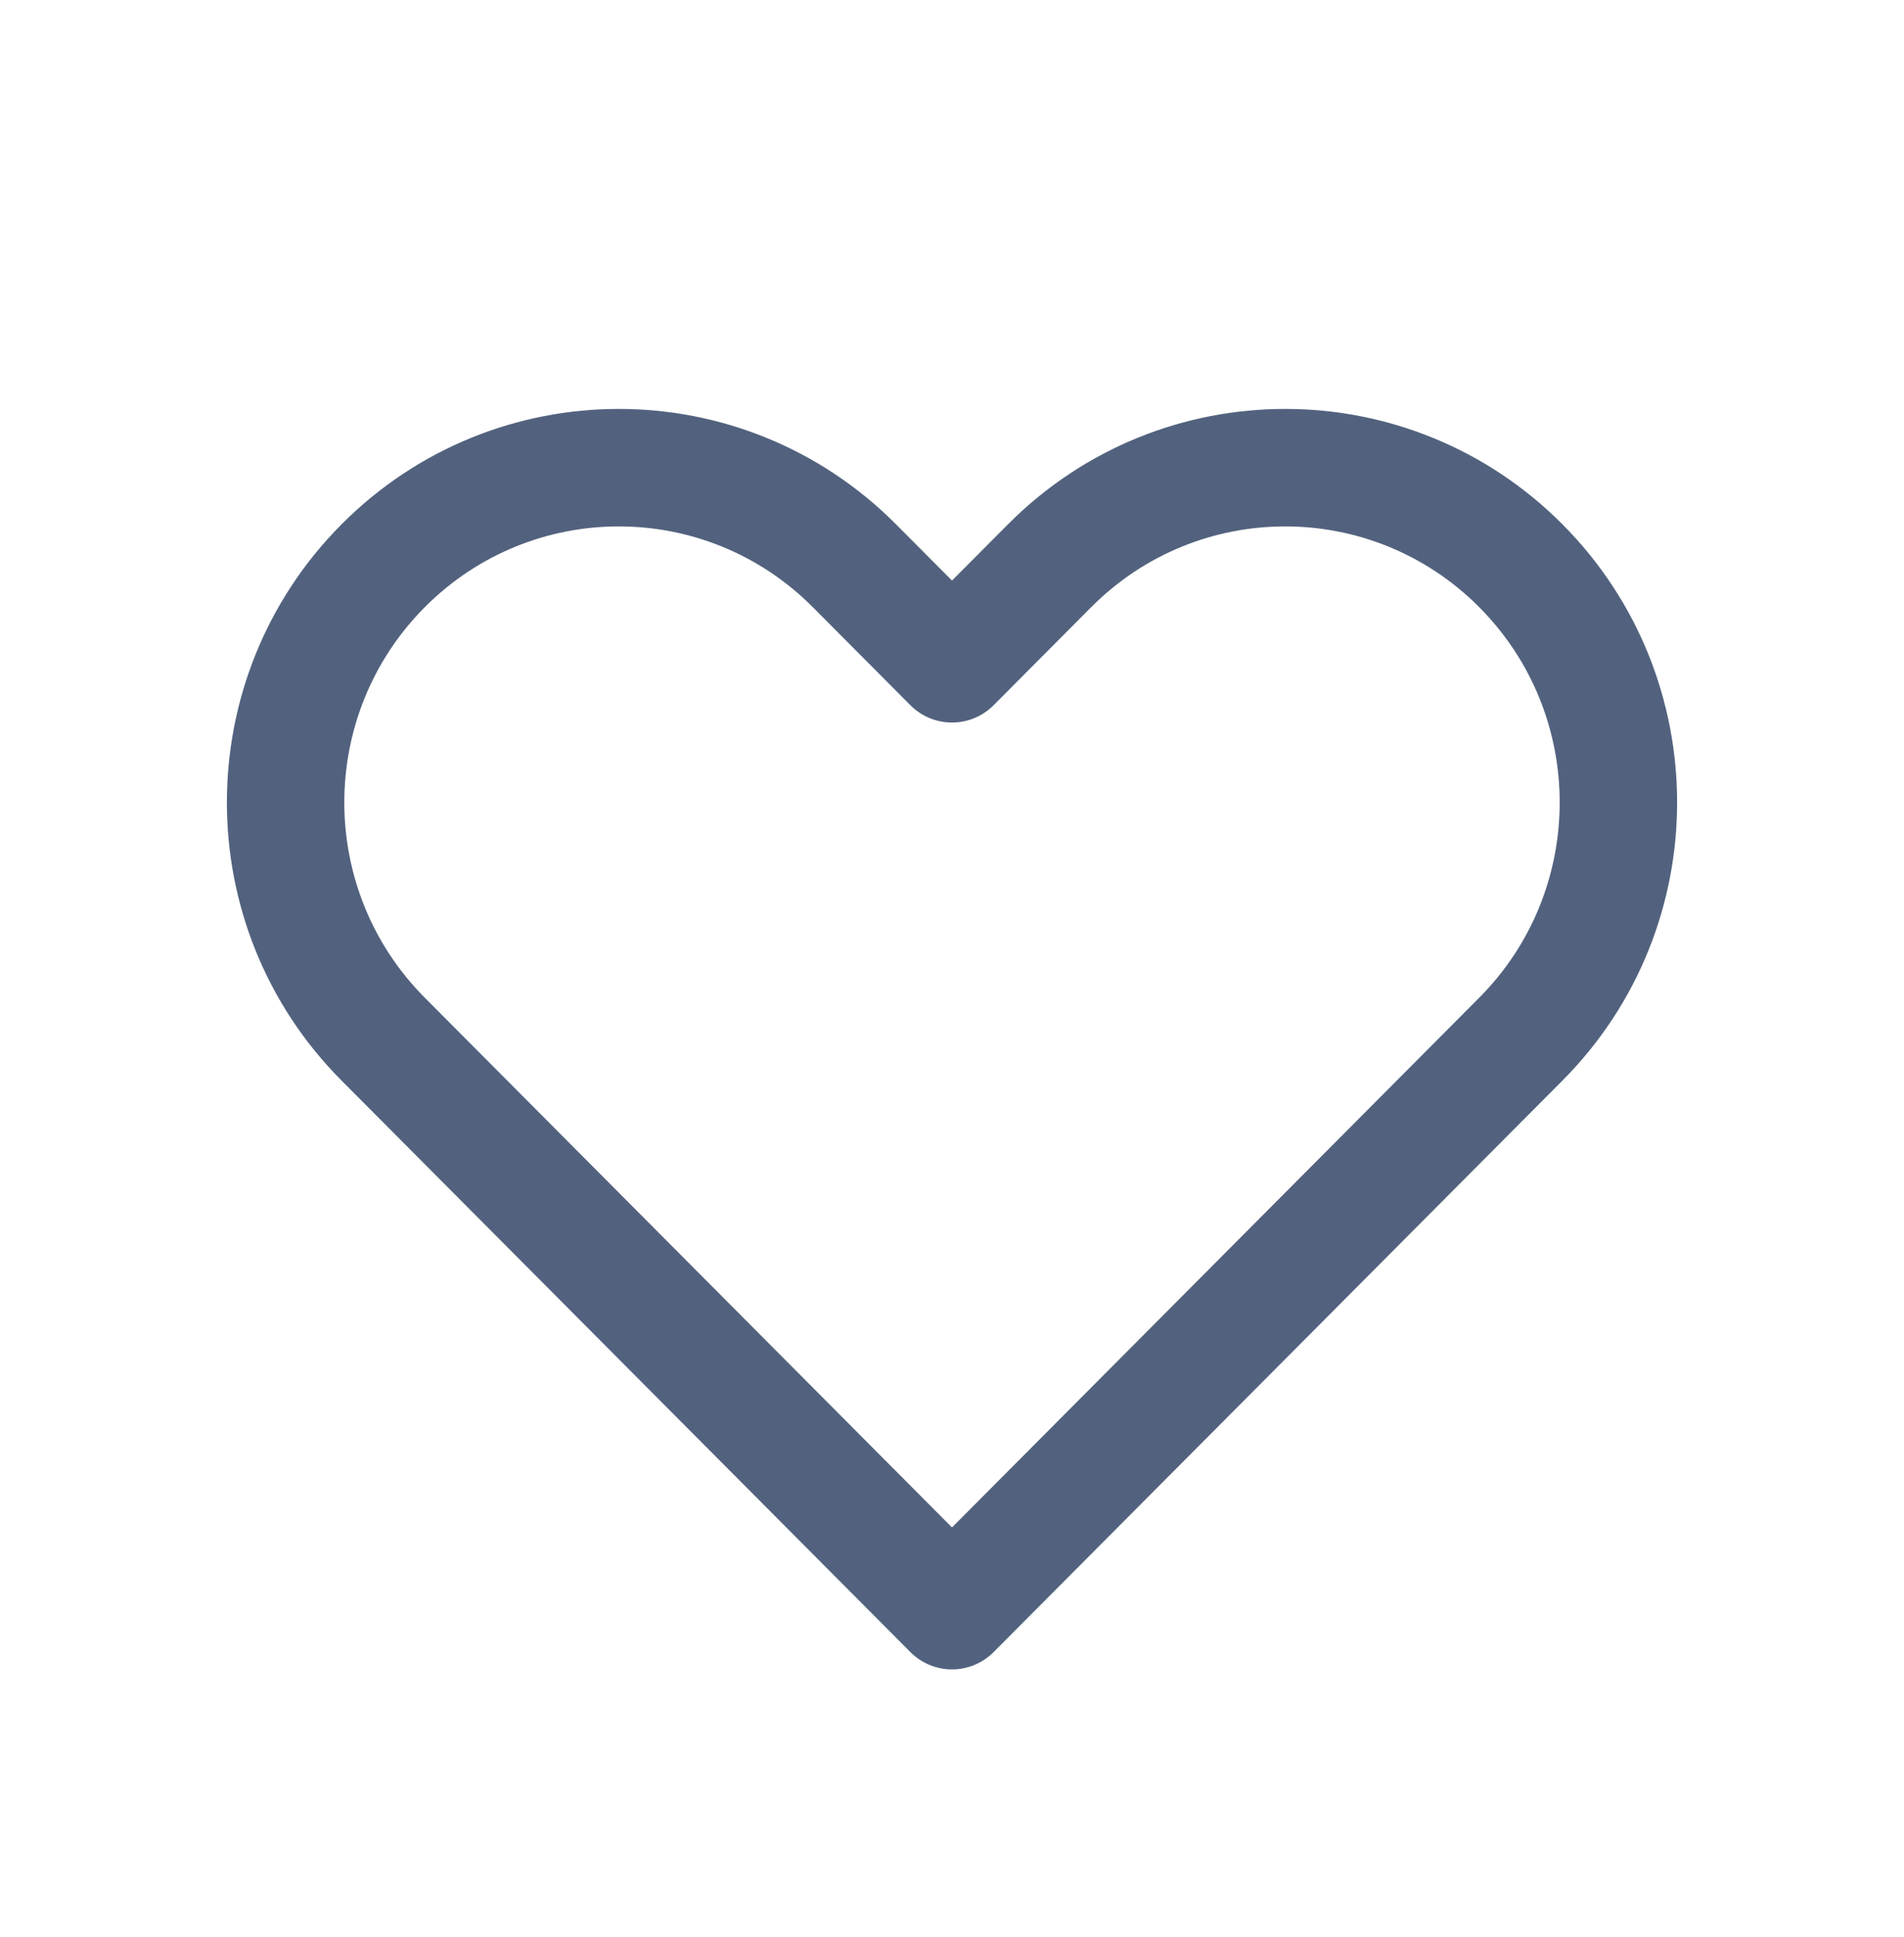 <svg width="60" height="61" viewBox="0 0 60 61" fill="none" xmlns="http://www.w3.org/2000/svg">
<path fill-rule="evenodd" clip-rule="evenodd" d="M13.386 19.124C16.764 15.732 22.236 15.732 25.614 19.124L28.689 22.212C29.036 22.561 29.508 22.757 30 22.757C30.492 22.757 30.964 22.561 31.311 22.212L34.386 19.124C37.764 15.732 43.236 15.732 46.614 19.124C49.995 22.52 49.995 28.029 46.614 31.424L30 48.108L13.386 31.424L12.221 32.585L13.386 31.424C10.005 28.029 10.005 22.52 13.386 19.124ZM28.235 16.513C23.412 11.669 15.588 11.669 10.764 16.513C5.945 21.352 5.945 29.196 10.764 34.035L12.075 32.73L10.764 34.035L28.689 52.035C29.036 52.384 29.508 52.58 30 52.58C30.492 52.58 30.964 52.384 31.311 52.035L49.236 34.035C54.055 29.196 54.055 21.352 49.236 16.513C44.412 11.669 36.588 11.669 31.765 16.513L30 18.285L28.235 16.513L28.235 16.513Z" fill="#52627E"/>
</svg>
